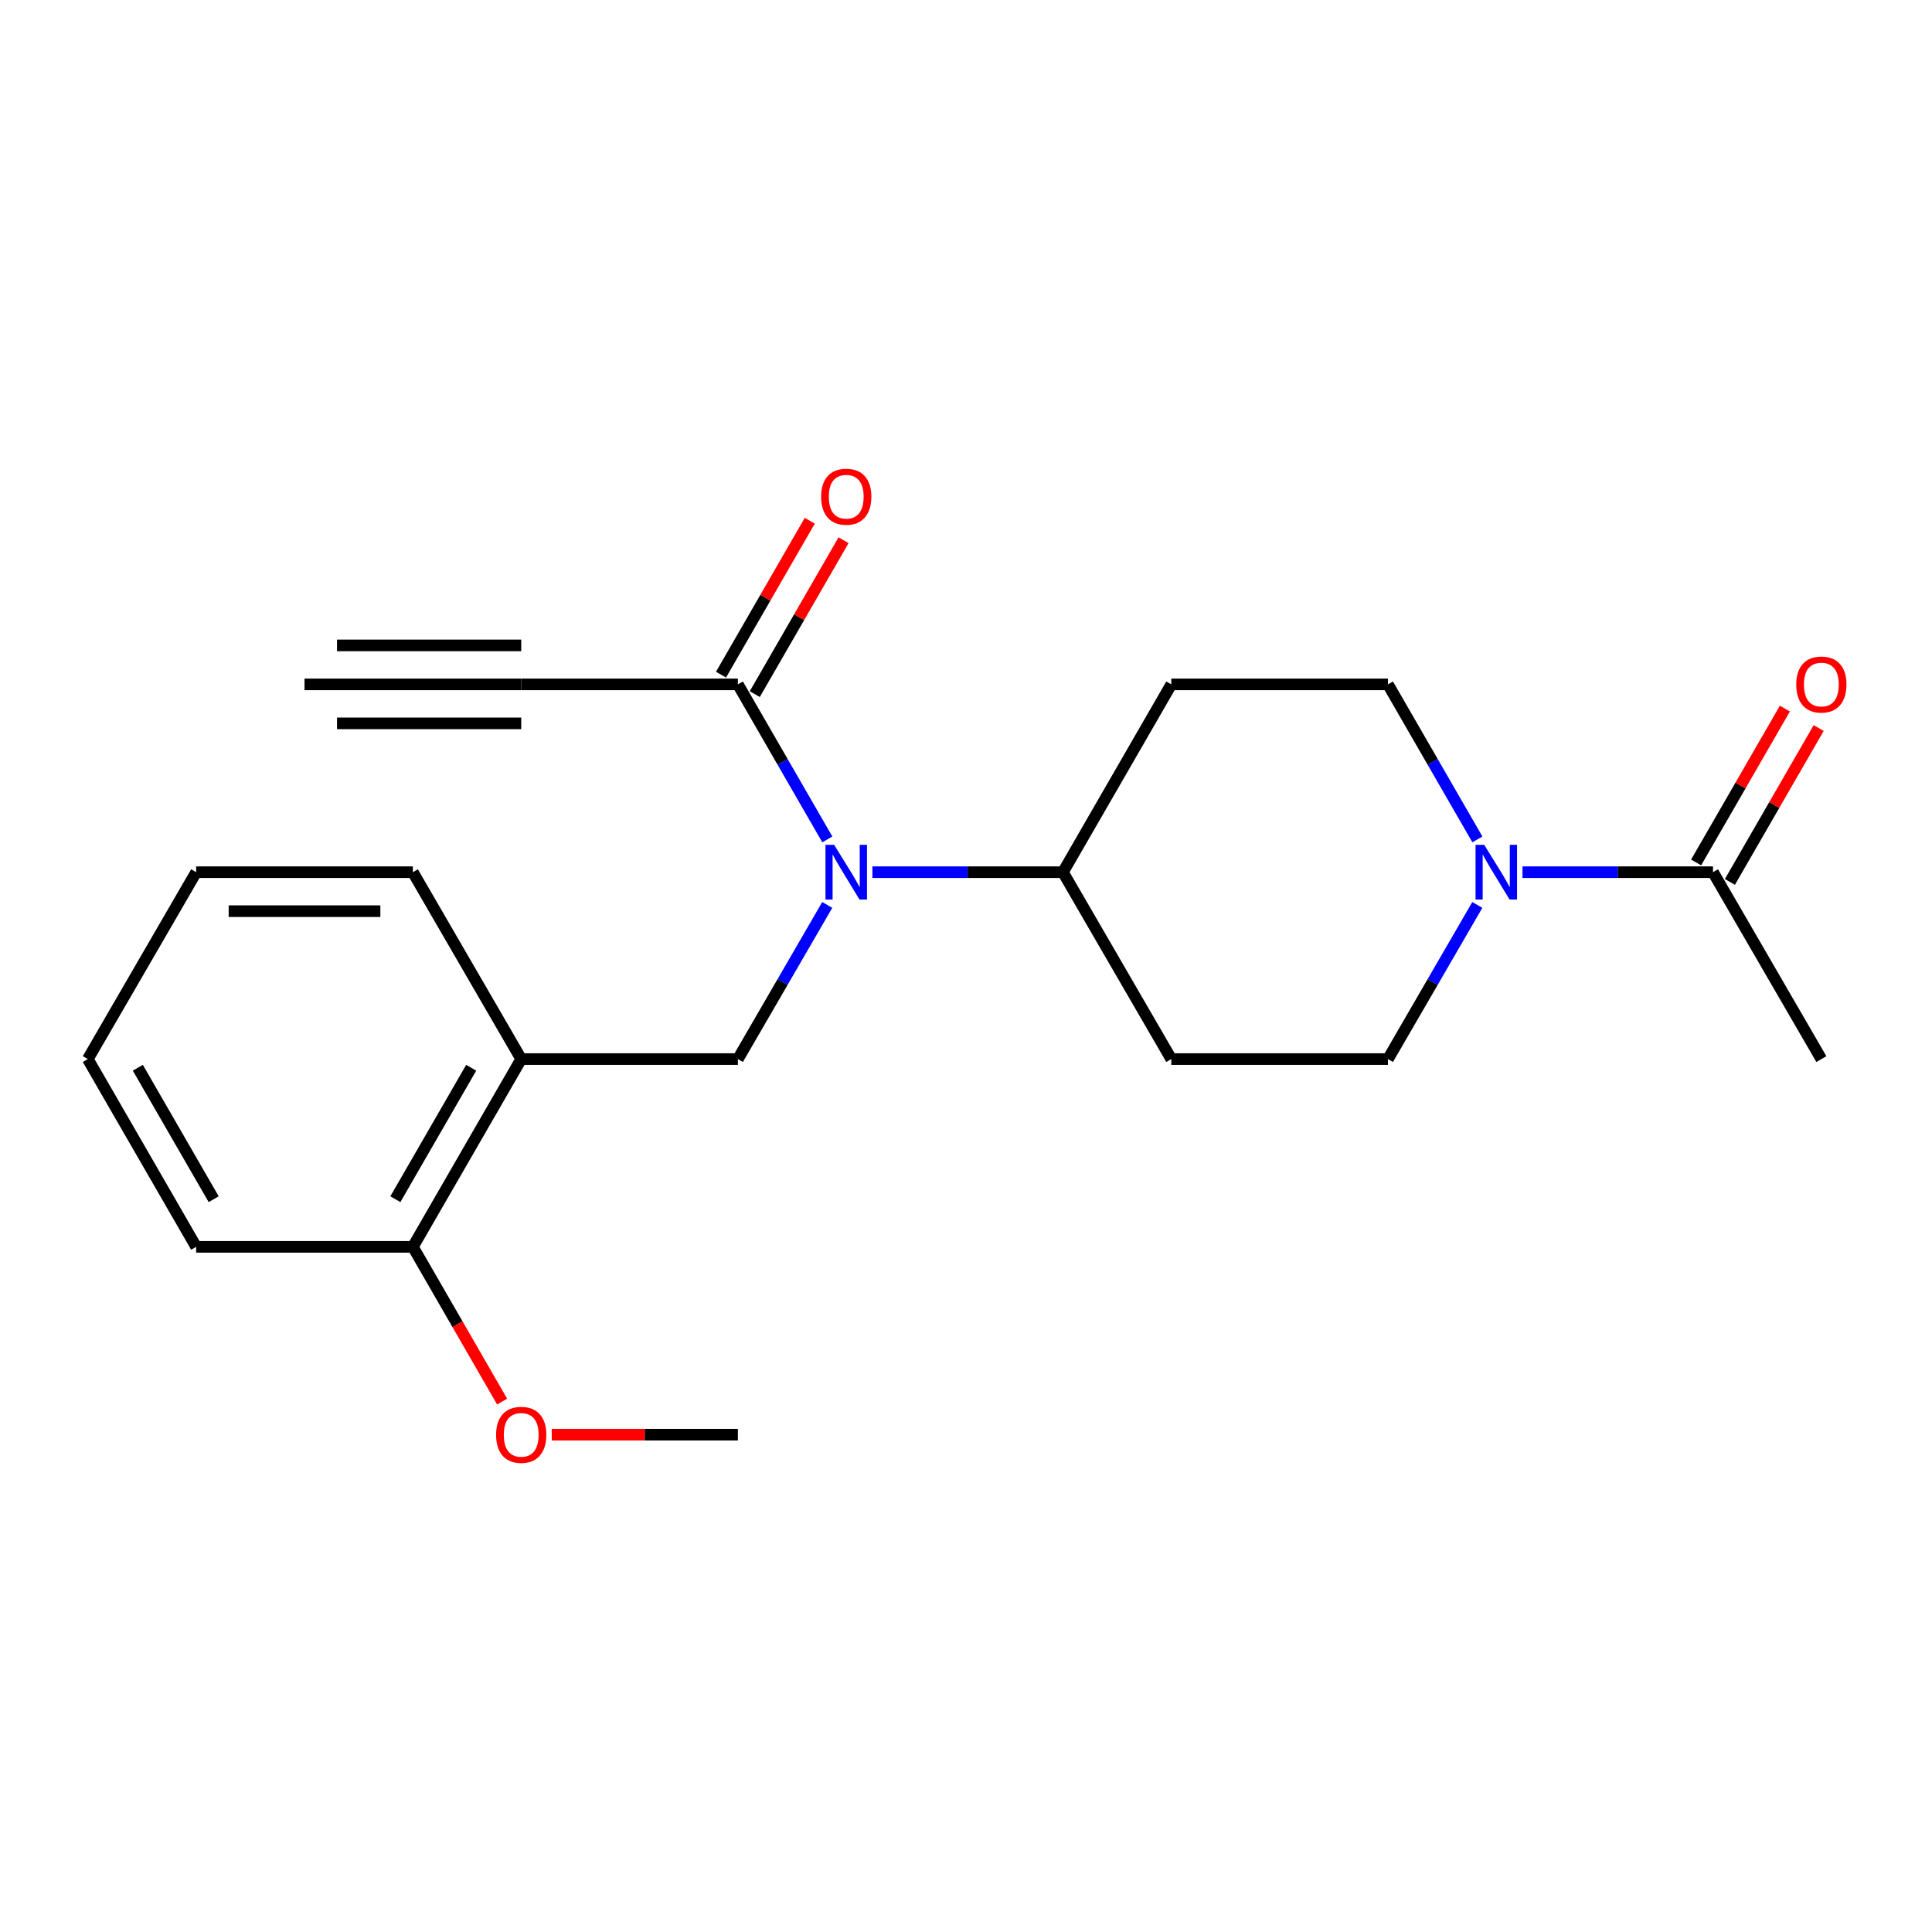 <?xml version='1.0' encoding='iso-8859-1'?>
<svg version='1.1' baseProfile='full'
              xmlns='http://www.w3.org/2000/svg'
                      xmlns:rdkit='http://www.rdkit.org/xml'
                      xmlns:xlink='http://www.w3.org/1999/xlink'
                  xml:space='preserve'
width='1000px' height='1000px' viewBox='0 0 1000 1000'>
<!-- END OF HEADER -->
<rect style='opacity:1.0;fill:#FFFFFF;stroke:none' width='1000' height='1000' x='0' y='0'> </rect>
<path class='bond-1' d='M 428.223,434.477 L 405.076,394.355' style='fill:none;fill-rule:evenodd;stroke:#0000FF;stroke-width:6px;stroke-linecap:butt;stroke-linejoin:miter;stroke-opacity:1' />
<path class='bond-1' d='M 405.076,394.355 L 381.93,354.234' style='fill:none;fill-rule:evenodd;stroke:#000000;stroke-width:6px;stroke-linecap:butt;stroke-linejoin:miter;stroke-opacity:1' />
<path class='bond-2' d='M 428.181,468.398 L 405.056,508.289' style='fill:none;fill-rule:evenodd;stroke:#0000FF;stroke-width:6px;stroke-linecap:butt;stroke-linejoin:miter;stroke-opacity:1' />
<path class='bond-2' d='M 405.056,508.289 L 381.93,548.18' style='fill:none;fill-rule:evenodd;stroke:#000000;stroke-width:6px;stroke-linecap:butt;stroke-linejoin:miter;stroke-opacity:1' />
<path class='bond-7' d='M 451.555,451.442 L 500.864,451.442' style='fill:none;fill-rule:evenodd;stroke:#0000FF;stroke-width:6px;stroke-linecap:butt;stroke-linejoin:miter;stroke-opacity:1' />
<path class='bond-7' d='M 500.864,451.442 L 550.173,451.442' style='fill:none;fill-rule:evenodd;stroke:#000000;stroke-width:6px;stroke-linecap:butt;stroke-linejoin:miter;stroke-opacity:1' />
<path class='bond-0' d='M 764.657,468.398 L 741.531,508.289' style='fill:none;fill-rule:evenodd;stroke:#0000FF;stroke-width:6px;stroke-linecap:butt;stroke-linejoin:miter;stroke-opacity:1' />
<path class='bond-0' d='M 741.531,508.289 L 718.405,548.18' style='fill:none;fill-rule:evenodd;stroke:#000000;stroke-width:6px;stroke-linecap:butt;stroke-linejoin:miter;stroke-opacity:1' />
<path class='bond-4' d='M 788.03,451.442 L 837.339,451.442' style='fill:none;fill-rule:evenodd;stroke:#0000FF;stroke-width:6px;stroke-linecap:butt;stroke-linejoin:miter;stroke-opacity:1' />
<path class='bond-4' d='M 837.339,451.442 L 886.648,451.442' style='fill:none;fill-rule:evenodd;stroke:#000000;stroke-width:6px;stroke-linecap:butt;stroke-linejoin:miter;stroke-opacity:1' />
<path class='bond-22' d='M 764.698,434.477 L 741.552,394.355' style='fill:none;fill-rule:evenodd;stroke:#0000FF;stroke-width:6px;stroke-linecap:butt;stroke-linejoin:miter;stroke-opacity:1' />
<path class='bond-22' d='M 741.552,394.355 L 718.405,354.234' style='fill:none;fill-rule:evenodd;stroke:#000000;stroke-width:6px;stroke-linecap:butt;stroke-linejoin:miter;stroke-opacity:1' />
<path class='bond-3' d='M 381.93,354.234 L 269.779,354.234' style='fill:none;fill-rule:evenodd;stroke:#000000;stroke-width:6px;stroke-linecap:butt;stroke-linejoin:miter;stroke-opacity:1' />
<path class='bond-13' d='M 390.669,359.275 L 413.643,319.448' style='fill:none;fill-rule:evenodd;stroke:#000000;stroke-width:6px;stroke-linecap:butt;stroke-linejoin:miter;stroke-opacity:1' />
<path class='bond-13' d='M 413.643,319.448 L 436.617,279.621' style='fill:none;fill-rule:evenodd;stroke:#FF0000;stroke-width:6px;stroke-linecap:butt;stroke-linejoin:miter;stroke-opacity:1' />
<path class='bond-13' d='M 373.191,349.193 L 396.165,309.366' style='fill:none;fill-rule:evenodd;stroke:#000000;stroke-width:6px;stroke-linecap:butt;stroke-linejoin:miter;stroke-opacity:1' />
<path class='bond-13' d='M 396.165,309.366 L 419.139,269.539' style='fill:none;fill-rule:evenodd;stroke:#FF0000;stroke-width:6px;stroke-linecap:butt;stroke-linejoin:miter;stroke-opacity:1' />
<path class='bond-5' d='M 381.93,548.18 L 269.779,548.18' style='fill:none;fill-rule:evenodd;stroke:#000000;stroke-width:6px;stroke-linecap:butt;stroke-linejoin:miter;stroke-opacity:1' />
<path class='bond-6' d='M 269.779,354.234 L 157.617,354.234' style='fill:none;fill-rule:evenodd;stroke:#000000;stroke-width:6px;stroke-linecap:butt;stroke-linejoin:miter;stroke-opacity:1' />
<path class='bond-6' d='M 269.779,334.057 L 174.441,334.057' style='fill:none;fill-rule:evenodd;stroke:#000000;stroke-width:6px;stroke-linecap:butt;stroke-linejoin:miter;stroke-opacity:1' />
<path class='bond-6' d='M 269.779,374.411 L 174.441,374.411' style='fill:none;fill-rule:evenodd;stroke:#000000;stroke-width:6px;stroke-linecap:butt;stroke-linejoin:miter;stroke-opacity:1' />
<path class='bond-14' d='M 895.387,456.484 L 918.36,416.662' style='fill:none;fill-rule:evenodd;stroke:#000000;stroke-width:6px;stroke-linecap:butt;stroke-linejoin:miter;stroke-opacity:1' />
<path class='bond-14' d='M 918.36,416.662 L 941.334,376.841' style='fill:none;fill-rule:evenodd;stroke:#FF0000;stroke-width:6px;stroke-linecap:butt;stroke-linejoin:miter;stroke-opacity:1' />
<path class='bond-14' d='M 877.91,446.401 L 900.883,406.579' style='fill:none;fill-rule:evenodd;stroke:#000000;stroke-width:6px;stroke-linecap:butt;stroke-linejoin:miter;stroke-opacity:1' />
<path class='bond-14' d='M 900.883,406.579 L 923.857,366.758' style='fill:none;fill-rule:evenodd;stroke:#FF0000;stroke-width:6px;stroke-linecap:butt;stroke-linejoin:miter;stroke-opacity:1' />
<path class='bond-17' d='M 886.648,451.442 L 942.729,548.18' style='fill:none;fill-rule:evenodd;stroke:#000000;stroke-width:6px;stroke-linecap:butt;stroke-linejoin:miter;stroke-opacity:1' />
<path class='bond-12' d='M 269.779,548.18 L 213.698,645.366' style='fill:none;fill-rule:evenodd;stroke:#000000;stroke-width:6px;stroke-linecap:butt;stroke-linejoin:miter;stroke-opacity:1' />
<path class='bond-12' d='M 243.891,552.674 L 204.634,620.704' style='fill:none;fill-rule:evenodd;stroke:#000000;stroke-width:6px;stroke-linecap:butt;stroke-linejoin:miter;stroke-opacity:1' />
<path class='bond-16' d='M 269.779,548.18 L 213.698,451.442' style='fill:none;fill-rule:evenodd;stroke:#000000;stroke-width:6px;stroke-linecap:butt;stroke-linejoin:miter;stroke-opacity:1' />
<path class='bond-8' d='M 550.173,451.442 L 606.254,354.234' style='fill:none;fill-rule:evenodd;stroke:#000000;stroke-width:6px;stroke-linecap:butt;stroke-linejoin:miter;stroke-opacity:1' />
<path class='bond-9' d='M 550.173,451.442 L 606.254,548.18' style='fill:none;fill-rule:evenodd;stroke:#000000;stroke-width:6px;stroke-linecap:butt;stroke-linejoin:miter;stroke-opacity:1' />
<path class='bond-11' d='M 606.254,354.234 L 718.405,354.234' style='fill:none;fill-rule:evenodd;stroke:#000000;stroke-width:6px;stroke-linecap:butt;stroke-linejoin:miter;stroke-opacity:1' />
<path class='bond-10' d='M 606.254,548.18 L 718.405,548.18' style='fill:none;fill-rule:evenodd;stroke:#000000;stroke-width:6px;stroke-linecap:butt;stroke-linejoin:miter;stroke-opacity:1' />
<path class='bond-15' d='M 213.698,645.366 L 236.799,685.413' style='fill:none;fill-rule:evenodd;stroke:#000000;stroke-width:6px;stroke-linecap:butt;stroke-linejoin:miter;stroke-opacity:1' />
<path class='bond-15' d='M 236.799,685.413 L 259.9,725.46' style='fill:none;fill-rule:evenodd;stroke:#FF0000;stroke-width:6px;stroke-linecap:butt;stroke-linejoin:miter;stroke-opacity:1' />
<path class='bond-18' d='M 213.698,645.366 L 101.536,645.366' style='fill:none;fill-rule:evenodd;stroke:#000000;stroke-width:6px;stroke-linecap:butt;stroke-linejoin:miter;stroke-opacity:1' />
<path class='bond-19' d='M 285.583,742.586 L 333.756,742.586' style='fill:none;fill-rule:evenodd;stroke:#FF0000;stroke-width:6px;stroke-linecap:butt;stroke-linejoin:miter;stroke-opacity:1' />
<path class='bond-19' d='M 333.756,742.586 L 381.93,742.586' style='fill:none;fill-rule:evenodd;stroke:#000000;stroke-width:6px;stroke-linecap:butt;stroke-linejoin:miter;stroke-opacity:1' />
<path class='bond-20' d='M 213.698,451.442 L 101.536,451.442' style='fill:none;fill-rule:evenodd;stroke:#000000;stroke-width:6px;stroke-linecap:butt;stroke-linejoin:miter;stroke-opacity:1' />
<path class='bond-20' d='M 196.873,471.619 L 118.36,471.619' style='fill:none;fill-rule:evenodd;stroke:#000000;stroke-width:6px;stroke-linecap:butt;stroke-linejoin:miter;stroke-opacity:1' />
<path class='bond-23' d='M 101.536,645.366 L 45.455,548.18' style='fill:none;fill-rule:evenodd;stroke:#000000;stroke-width:6px;stroke-linecap:butt;stroke-linejoin:miter;stroke-opacity:1' />
<path class='bond-23' d='M 110.6,620.704 L 71.343,552.674' style='fill:none;fill-rule:evenodd;stroke:#000000;stroke-width:6px;stroke-linecap:butt;stroke-linejoin:miter;stroke-opacity:1' />
<path class='bond-21' d='M 101.536,451.442 L 45.455,548.18' style='fill:none;fill-rule:evenodd;stroke:#000000;stroke-width:6px;stroke-linecap:butt;stroke-linejoin:miter;stroke-opacity:1' />
<path  class='atom-0' d='M 431.751 437.282
L 441.031 452.282
Q 441.951 453.762, 443.431 456.442
Q 444.911 459.122, 444.991 459.282
L 444.991 437.282
L 448.751 437.282
L 448.751 465.602
L 444.871 465.602
L 434.911 449.202
Q 433.751 447.282, 432.511 445.082
Q 431.311 442.882, 430.951 442.202
L 430.951 465.602
L 427.271 465.602
L 427.271 437.282
L 431.751 437.282
' fill='#0000FF'/>
<path  class='atom-1' d='M 768.226 437.282
L 777.506 452.282
Q 778.426 453.762, 779.906 456.442
Q 781.386 459.122, 781.466 459.282
L 781.466 437.282
L 785.226 437.282
L 785.226 465.602
L 781.346 465.602
L 771.386 449.202
Q 770.226 447.282, 768.986 445.082
Q 767.786 442.882, 767.426 442.202
L 767.426 465.602
L 763.746 465.602
L 763.746 437.282
L 768.226 437.282
' fill='#0000FF'/>
<path  class='atom-14' d='M 425.011 257.094
Q 425.011 250.294, 428.371 246.494
Q 431.731 242.694, 438.011 242.694
Q 444.291 242.694, 447.651 246.494
Q 451.011 250.294, 451.011 257.094
Q 451.011 263.974, 447.611 267.894
Q 444.211 271.774, 438.011 271.774
Q 431.771 271.774, 428.371 267.894
Q 425.011 264.014, 425.011 257.094
M 438.011 268.574
Q 442.331 268.574, 444.651 265.694
Q 447.011 262.774, 447.011 257.094
Q 447.011 251.534, 444.651 248.734
Q 442.331 245.894, 438.011 245.894
Q 433.691 245.894, 431.331 248.694
Q 429.011 251.494, 429.011 257.094
Q 429.011 262.814, 431.331 265.694
Q 433.691 268.574, 438.011 268.574
' fill='#FF0000'/>
<path  class='atom-15' d='M 929.729 354.314
Q 929.729 347.514, 933.089 343.714
Q 936.449 339.914, 942.729 339.914
Q 949.009 339.914, 952.369 343.714
Q 955.729 347.514, 955.729 354.314
Q 955.729 361.194, 952.329 365.114
Q 948.929 368.994, 942.729 368.994
Q 936.489 368.994, 933.089 365.114
Q 929.729 361.234, 929.729 354.314
M 942.729 365.794
Q 947.049 365.794, 949.369 362.914
Q 951.729 359.994, 951.729 354.314
Q 951.729 348.754, 949.369 345.954
Q 947.049 343.114, 942.729 343.114
Q 938.409 343.114, 936.049 345.914
Q 933.729 348.714, 933.729 354.314
Q 933.729 360.034, 936.049 362.914
Q 938.409 365.794, 942.729 365.794
' fill='#FF0000'/>
<path  class='atom-16' d='M 256.779 742.666
Q 256.779 735.866, 260.139 732.066
Q 263.499 728.266, 269.779 728.266
Q 276.059 728.266, 279.419 732.066
Q 282.779 735.866, 282.779 742.666
Q 282.779 749.546, 279.379 753.466
Q 275.979 757.346, 269.779 757.346
Q 263.539 757.346, 260.139 753.466
Q 256.779 749.586, 256.779 742.666
M 269.779 754.146
Q 274.099 754.146, 276.419 751.266
Q 278.779 748.346, 278.779 742.666
Q 278.779 737.106, 276.419 734.306
Q 274.099 731.466, 269.779 731.466
Q 265.459 731.466, 263.099 734.266
Q 260.779 737.066, 260.779 742.666
Q 260.779 748.386, 263.099 751.266
Q 265.459 754.146, 269.779 754.146
' fill='#FF0000'/>
</svg>
